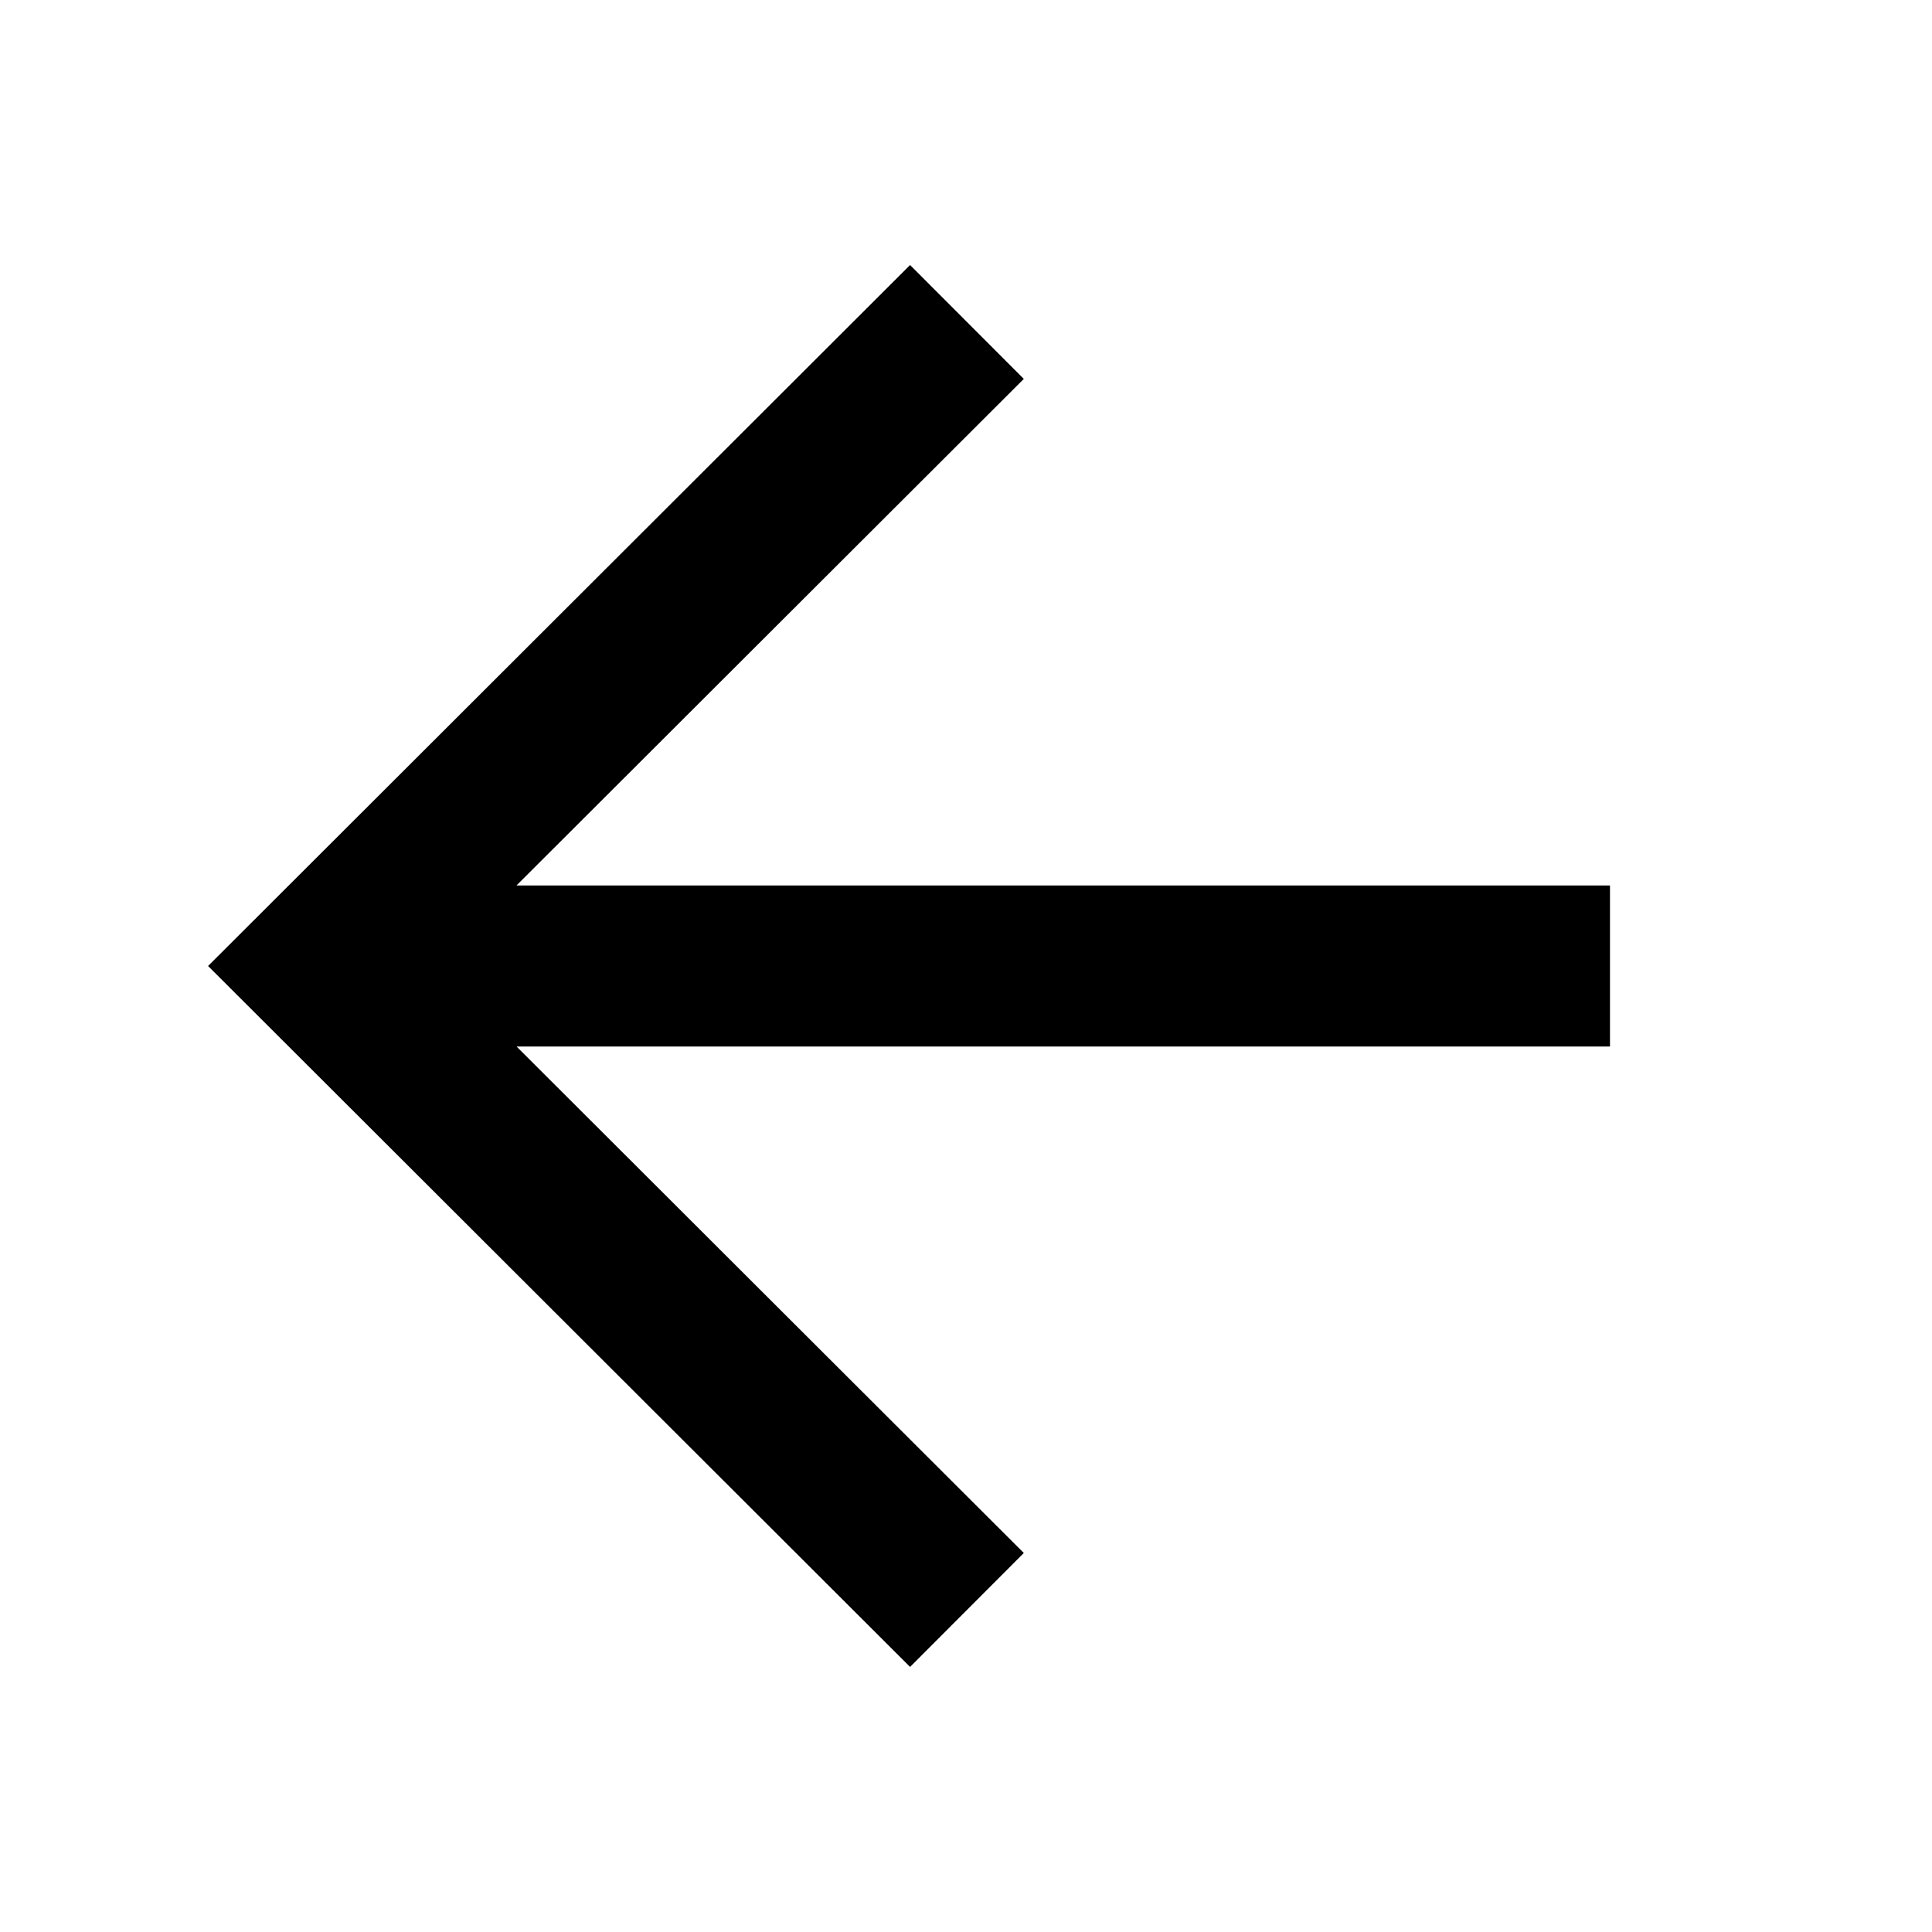 <svg width="40" height="40" viewBox="0 0 40 40" fill="none" xmlns="http://www.w3.org/2000/svg">
<path fill-rule="evenodd" clip-rule="evenodd" d="M33.333 18.333H10.693L21.197 7.845L18.842 5.487L4.308 20L18.842 34.512L21.197 32.153L10.695 21.667H33.333V18.333Z" fill="black"/>
<mask id="mask0_1_86" style="mask-type:luminance" maskUnits="userSpaceOnUse" x="4" y="5" width="30" height="30">
<path fill-rule="evenodd" clip-rule="evenodd" d="M33.333 18.333H10.693L21.197 7.845L18.842 5.487L4.308 20L18.842 34.512L21.197 32.153L10.695 21.667H33.333V18.333Z" fill="white"/>
</mask>
<g mask="url(#mask0_1_86)">
</g>
</svg>
